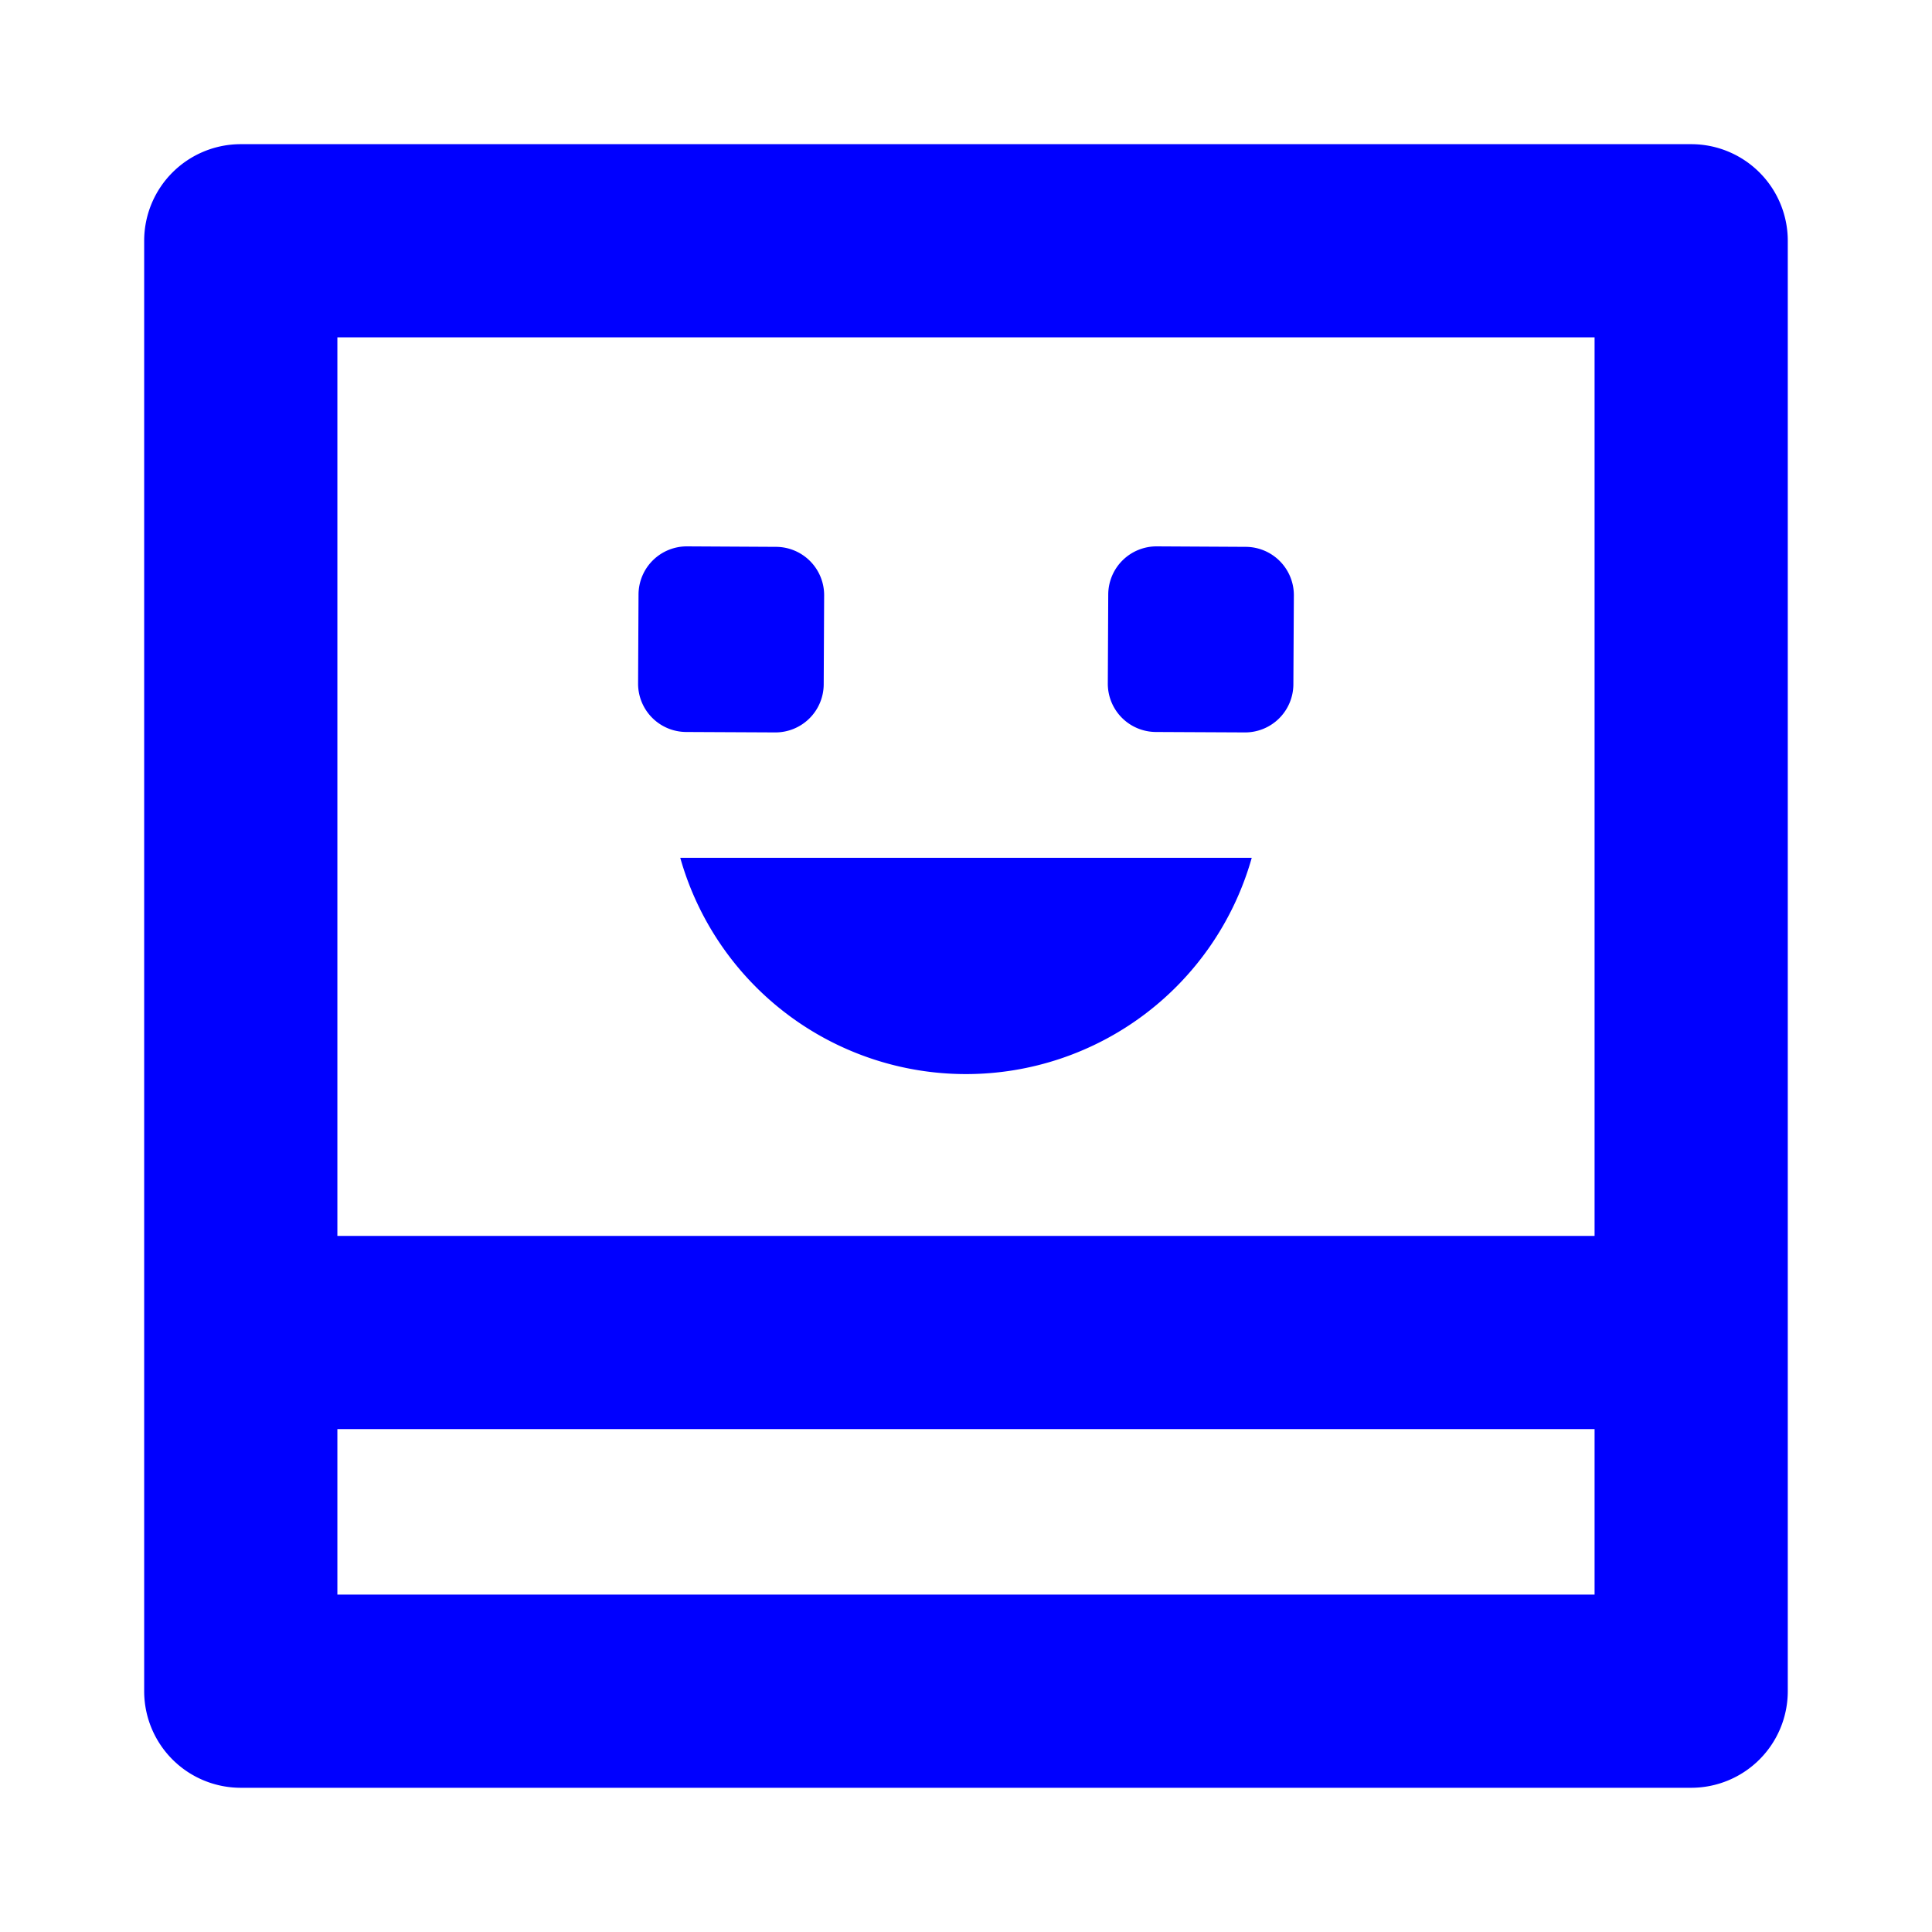 <svg xmlns="http://www.w3.org/2000/svg" fill="none" viewBox="0 0 40 40"><path fill="#0000FF" d="M35.014 2.985a2 2 0 0 1 2 2v30.029a2 2 0 0 1-2 2H4.985a2 2 0 0 1-2-2V4.985a2 2 0 0 1 2-2zM6.985 33.014h26.029V6.985H6.985z"/><path fill="#0000FF" d="M35.014 25.588v4H5.562v-4zM13.22 12.307a1 1 0 0 1 1.005-.995l1.843.01a1 1 0 0 1 .995 1.004l-.009 1.843a1 1 0 0 1-1.005.995l-1.843-.009a1 1 0 0 1-.995-1.005zm9.725 0a1 1 0 0 1 1.005-.995l1.843.01a1 1 0 0 1 .995 1.004l-.01 1.843a1 1 0 0 1-1.004.995l-1.843-.009a1 1 0 0 1-.995-1.005zm2.971 5.453a6.147 6.147 0 0 1-11.832 0z"/></svg>